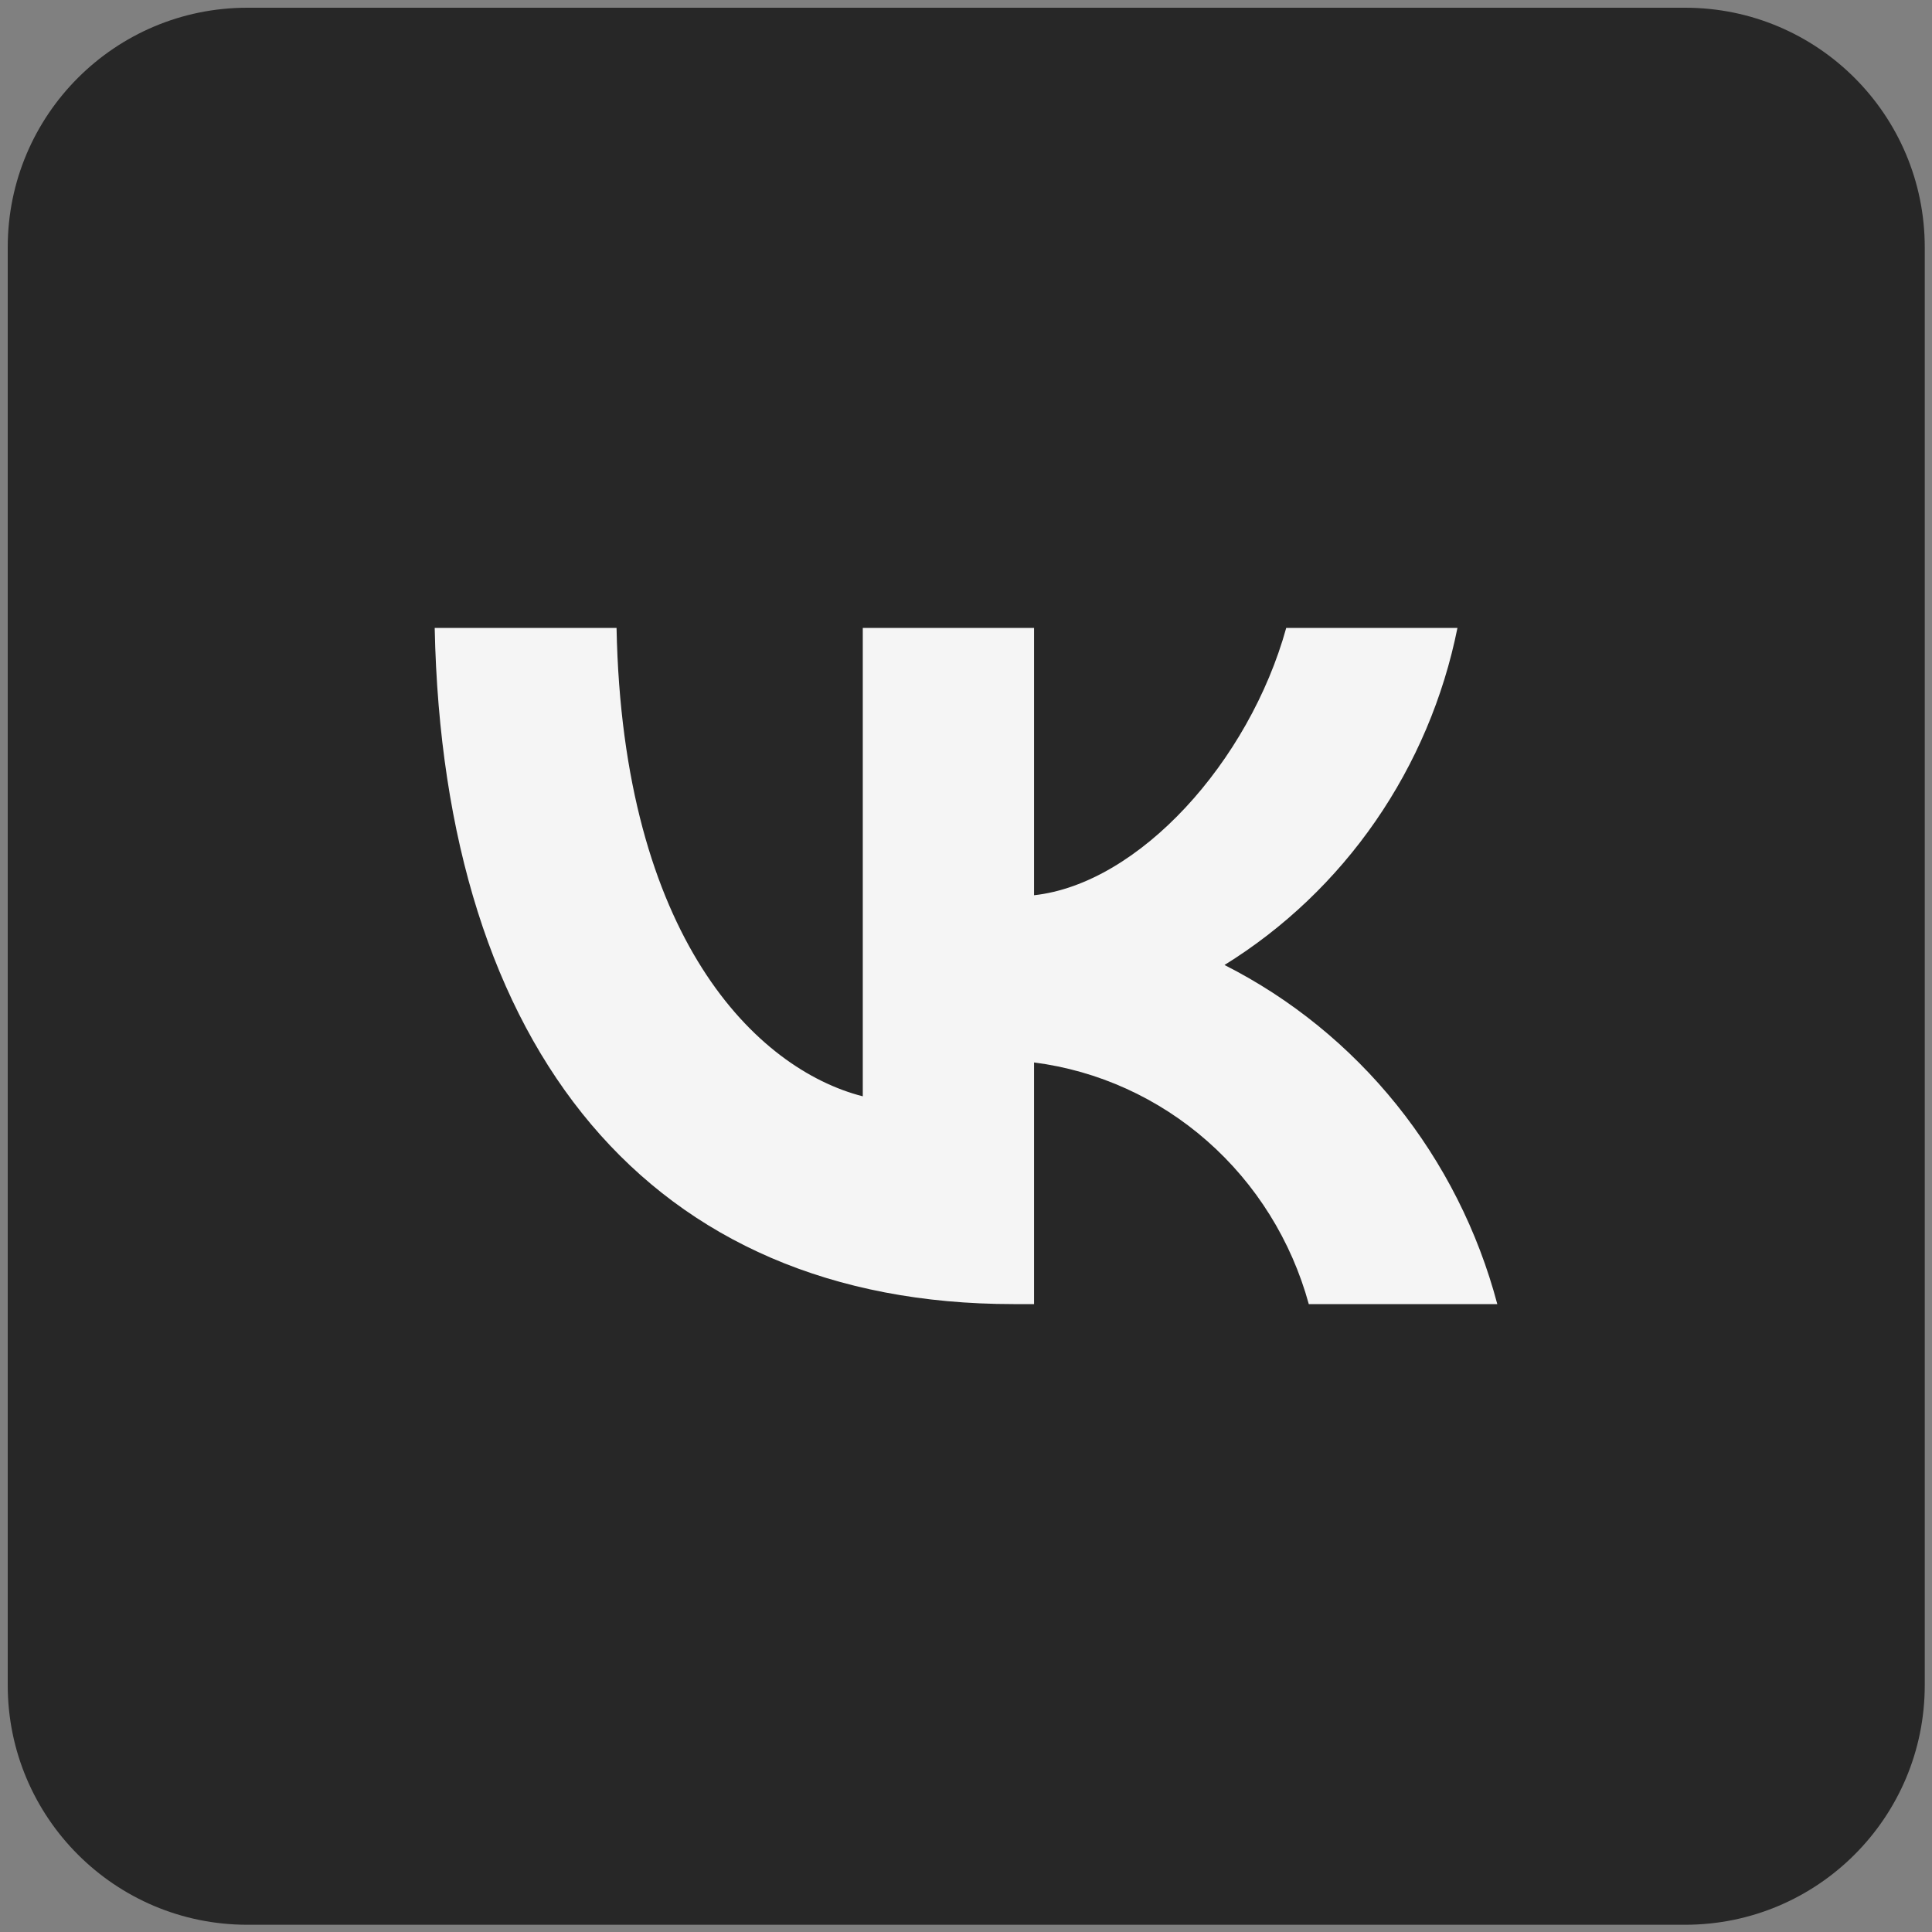 <?xml version="1.0" encoding="UTF-8"?> <svg xmlns="http://www.w3.org/2000/svg" width="40" height="40" viewBox="0 0 40 40" fill="none"><rect x="0" y="0" width="40" height="40" fill="#808080" stroke="none"/> <g clip-path="url(#clip0_905_11700)"> <path d="M34.89 0.16H5.12C2.381 0.16 0.16 2.38 0.16 5.12V34.89C0.16 37.629 2.381 39.85 5.12 39.85H34.89C37.63 39.85 39.85 37.629 39.85 34.89V5.12C39.85 2.38 37.63 0.16 34.89 0.16Z" fill="#272727"></path> <path d="M20.983 27C13.466 27 9.179 21.744 9 13H12.765C12.889 19.418 15.665 22.137 17.863 22.698V13H21.409V18.535C23.58 18.297 25.861 15.774 26.63 13H30.175C29.886 14.439 29.308 15.801 28.478 17.002C27.648 18.203 26.584 19.216 25.352 19.979C26.727 20.675 27.941 21.661 28.915 22.872C29.888 24.082 30.599 25.489 31 27H27.097C26.737 25.687 26.005 24.513 24.993 23.623C23.981 22.733 22.734 22.167 21.409 21.997V27H20.983Z" fill="#F5F5F5"></path> </g> <defs> <clipPath id="clip0_905_11700"> <rect width="40" height="40" fill="white" transform="translate(0 -0)"></rect> </clipPath> </defs> </svg> 